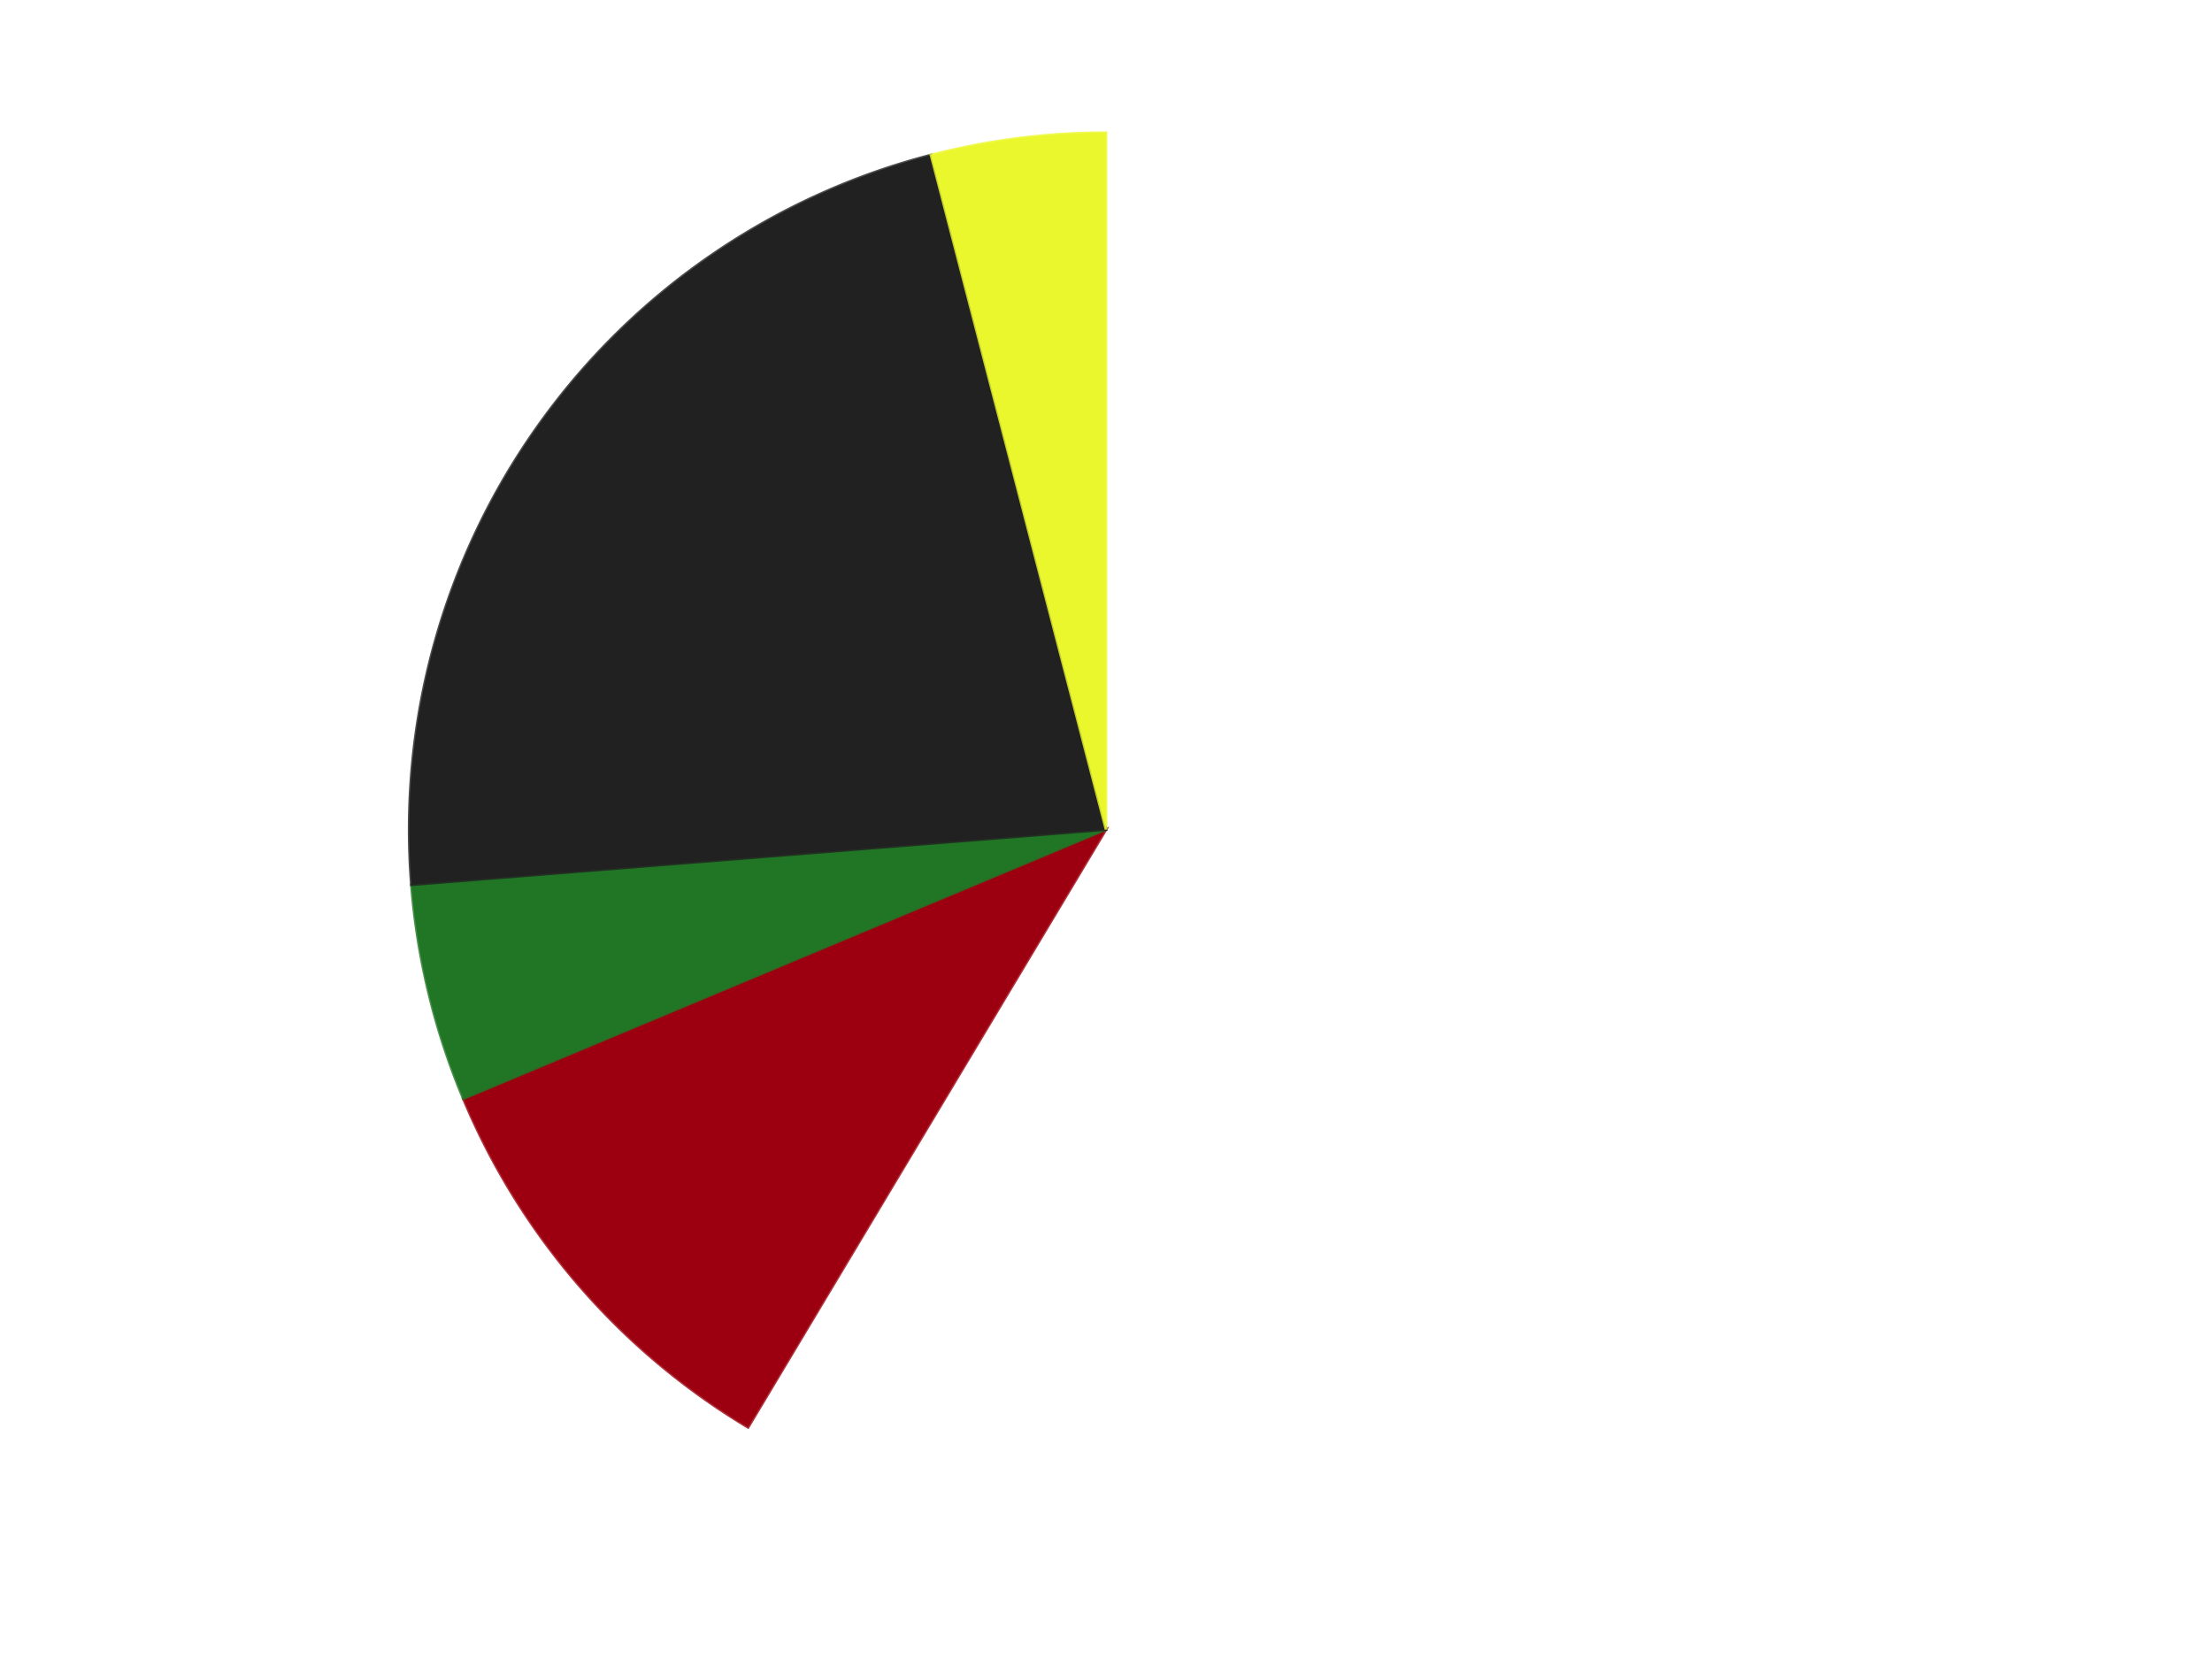 <?xml version='1.0' encoding='utf-8'?>
<svg xmlns="http://www.w3.org/2000/svg" xmlns:xlink="http://www.w3.org/1999/xlink" id="chart-fc65052f-3b86-48dd-891c-46cf89c2afc2" class="pygal-chart" viewBox="0 0 800 600"><!--Generated with pygal 3.0.4 (lxml) ©Kozea 2012-2016 on 2024-07-06--><!--http://pygal.org--><!--http://github.com/Kozea/pygal--><defs><style type="text/css">#chart-fc65052f-3b86-48dd-891c-46cf89c2afc2{-webkit-user-select:none;-webkit-font-smoothing:antialiased;font-family:Consolas,"Liberation Mono",Menlo,Courier,monospace}#chart-fc65052f-3b86-48dd-891c-46cf89c2afc2 .title{font-family:Consolas,"Liberation Mono",Menlo,Courier,monospace;font-size:16px}#chart-fc65052f-3b86-48dd-891c-46cf89c2afc2 .legends .legend text{font-family:Consolas,"Liberation Mono",Menlo,Courier,monospace;font-size:14px}#chart-fc65052f-3b86-48dd-891c-46cf89c2afc2 .axis text{font-family:Consolas,"Liberation Mono",Menlo,Courier,monospace;font-size:10px}#chart-fc65052f-3b86-48dd-891c-46cf89c2afc2 .axis text.major{font-family:Consolas,"Liberation Mono",Menlo,Courier,monospace;font-size:10px}#chart-fc65052f-3b86-48dd-891c-46cf89c2afc2 .text-overlay text.value{font-family:Consolas,"Liberation Mono",Menlo,Courier,monospace;font-size:16px}#chart-fc65052f-3b86-48dd-891c-46cf89c2afc2 .text-overlay text.label{font-family:Consolas,"Liberation Mono",Menlo,Courier,monospace;font-size:10px}#chart-fc65052f-3b86-48dd-891c-46cf89c2afc2 .tooltip{font-family:Consolas,"Liberation Mono",Menlo,Courier,monospace;font-size:14px}#chart-fc65052f-3b86-48dd-891c-46cf89c2afc2 text.no_data{font-family:Consolas,"Liberation Mono",Menlo,Courier,monospace;font-size:64px}
#chart-fc65052f-3b86-48dd-891c-46cf89c2afc2{background-color:transparent}#chart-fc65052f-3b86-48dd-891c-46cf89c2afc2 path,#chart-fc65052f-3b86-48dd-891c-46cf89c2afc2 line,#chart-fc65052f-3b86-48dd-891c-46cf89c2afc2 rect,#chart-fc65052f-3b86-48dd-891c-46cf89c2afc2 circle{-webkit-transition:150ms;-moz-transition:150ms;transition:150ms}#chart-fc65052f-3b86-48dd-891c-46cf89c2afc2 .graph &gt; .background{fill:transparent}#chart-fc65052f-3b86-48dd-891c-46cf89c2afc2 .plot &gt; .background{fill:transparent}#chart-fc65052f-3b86-48dd-891c-46cf89c2afc2 .graph{fill:rgba(0,0,0,.87)}#chart-fc65052f-3b86-48dd-891c-46cf89c2afc2 text.no_data{fill:rgba(0,0,0,1)}#chart-fc65052f-3b86-48dd-891c-46cf89c2afc2 .title{fill:rgba(0,0,0,1)}#chart-fc65052f-3b86-48dd-891c-46cf89c2afc2 .legends .legend text{fill:rgba(0,0,0,.87)}#chart-fc65052f-3b86-48dd-891c-46cf89c2afc2 .legends .legend:hover text{fill:rgba(0,0,0,1)}#chart-fc65052f-3b86-48dd-891c-46cf89c2afc2 .axis .line{stroke:rgba(0,0,0,1)}#chart-fc65052f-3b86-48dd-891c-46cf89c2afc2 .axis .guide.line{stroke:rgba(0,0,0,.54)}#chart-fc65052f-3b86-48dd-891c-46cf89c2afc2 .axis .major.line{stroke:rgba(0,0,0,.87)}#chart-fc65052f-3b86-48dd-891c-46cf89c2afc2 .axis text.major{fill:rgba(0,0,0,1)}#chart-fc65052f-3b86-48dd-891c-46cf89c2afc2 .axis.y .guides:hover .guide.line,#chart-fc65052f-3b86-48dd-891c-46cf89c2afc2 .line-graph .axis.x .guides:hover .guide.line,#chart-fc65052f-3b86-48dd-891c-46cf89c2afc2 .stackedline-graph .axis.x .guides:hover .guide.line,#chart-fc65052f-3b86-48dd-891c-46cf89c2afc2 .xy-graph .axis.x .guides:hover .guide.line{stroke:rgba(0,0,0,1)}#chart-fc65052f-3b86-48dd-891c-46cf89c2afc2 .axis .guides:hover text{fill:rgba(0,0,0,1)}#chart-fc65052f-3b86-48dd-891c-46cf89c2afc2 .reactive{fill-opacity:1.0;stroke-opacity:.8;stroke-width:1}#chart-fc65052f-3b86-48dd-891c-46cf89c2afc2 .ci{stroke:rgba(0,0,0,.87)}#chart-fc65052f-3b86-48dd-891c-46cf89c2afc2 .reactive.active,#chart-fc65052f-3b86-48dd-891c-46cf89c2afc2 .active .reactive{fill-opacity:0.6;stroke-opacity:.9;stroke-width:4}#chart-fc65052f-3b86-48dd-891c-46cf89c2afc2 .ci .reactive.active{stroke-width:1.5}#chart-fc65052f-3b86-48dd-891c-46cf89c2afc2 .series text{fill:rgba(0,0,0,1)}#chart-fc65052f-3b86-48dd-891c-46cf89c2afc2 .tooltip rect{fill:transparent;stroke:rgba(0,0,0,1);-webkit-transition:opacity 150ms;-moz-transition:opacity 150ms;transition:opacity 150ms}#chart-fc65052f-3b86-48dd-891c-46cf89c2afc2 .tooltip .label{fill:rgba(0,0,0,.87)}#chart-fc65052f-3b86-48dd-891c-46cf89c2afc2 .tooltip .label{fill:rgba(0,0,0,.87)}#chart-fc65052f-3b86-48dd-891c-46cf89c2afc2 .tooltip .legend{font-size:.8em;fill:rgba(0,0,0,.54)}#chart-fc65052f-3b86-48dd-891c-46cf89c2afc2 .tooltip .x_label{font-size:.6em;fill:rgba(0,0,0,1)}#chart-fc65052f-3b86-48dd-891c-46cf89c2afc2 .tooltip .xlink{font-size:.5em;text-decoration:underline}#chart-fc65052f-3b86-48dd-891c-46cf89c2afc2 .tooltip .value{font-size:1.5em}#chart-fc65052f-3b86-48dd-891c-46cf89c2afc2 .bound{font-size:.5em}#chart-fc65052f-3b86-48dd-891c-46cf89c2afc2 .max-value{font-size:.75em;fill:rgba(0,0,0,.54)}#chart-fc65052f-3b86-48dd-891c-46cf89c2afc2 .map-element{fill:transparent;stroke:rgba(0,0,0,.54) !important}#chart-fc65052f-3b86-48dd-891c-46cf89c2afc2 .map-element .reactive{fill-opacity:inherit;stroke-opacity:inherit}#chart-fc65052f-3b86-48dd-891c-46cf89c2afc2 .color-0,#chart-fc65052f-3b86-48dd-891c-46cf89c2afc2 .color-0 a:visited{stroke:#F44336;fill:#F44336}#chart-fc65052f-3b86-48dd-891c-46cf89c2afc2 .color-1,#chart-fc65052f-3b86-48dd-891c-46cf89c2afc2 .color-1 a:visited{stroke:#3F51B5;fill:#3F51B5}#chart-fc65052f-3b86-48dd-891c-46cf89c2afc2 .color-2,#chart-fc65052f-3b86-48dd-891c-46cf89c2afc2 .color-2 a:visited{stroke:#009688;fill:#009688}#chart-fc65052f-3b86-48dd-891c-46cf89c2afc2 .color-3,#chart-fc65052f-3b86-48dd-891c-46cf89c2afc2 .color-3 a:visited{stroke:#FFC107;fill:#FFC107}#chart-fc65052f-3b86-48dd-891c-46cf89c2afc2 .color-4,#chart-fc65052f-3b86-48dd-891c-46cf89c2afc2 .color-4 a:visited{stroke:#FF5722;fill:#FF5722}#chart-fc65052f-3b86-48dd-891c-46cf89c2afc2 .text-overlay .color-0 text{fill:black}#chart-fc65052f-3b86-48dd-891c-46cf89c2afc2 .text-overlay .color-1 text{fill:black}#chart-fc65052f-3b86-48dd-891c-46cf89c2afc2 .text-overlay .color-2 text{fill:black}#chart-fc65052f-3b86-48dd-891c-46cf89c2afc2 .text-overlay .color-3 text{fill:black}#chart-fc65052f-3b86-48dd-891c-46cf89c2afc2 .text-overlay .color-4 text{fill:black}
#chart-fc65052f-3b86-48dd-891c-46cf89c2afc2 text.no_data{text-anchor:middle}#chart-fc65052f-3b86-48dd-891c-46cf89c2afc2 .guide.line{fill:none}#chart-fc65052f-3b86-48dd-891c-46cf89c2afc2 .centered{text-anchor:middle}#chart-fc65052f-3b86-48dd-891c-46cf89c2afc2 .title{text-anchor:middle}#chart-fc65052f-3b86-48dd-891c-46cf89c2afc2 .legends .legend text{fill-opacity:1}#chart-fc65052f-3b86-48dd-891c-46cf89c2afc2 .axis.x text{text-anchor:middle}#chart-fc65052f-3b86-48dd-891c-46cf89c2afc2 .axis.x:not(.web) text[transform]{text-anchor:start}#chart-fc65052f-3b86-48dd-891c-46cf89c2afc2 .axis.x:not(.web) text[transform].backwards{text-anchor:end}#chart-fc65052f-3b86-48dd-891c-46cf89c2afc2 .axis.y text{text-anchor:end}#chart-fc65052f-3b86-48dd-891c-46cf89c2afc2 .axis.y text[transform].backwards{text-anchor:start}#chart-fc65052f-3b86-48dd-891c-46cf89c2afc2 .axis.y2 text{text-anchor:start}#chart-fc65052f-3b86-48dd-891c-46cf89c2afc2 .axis.y2 text[transform].backwards{text-anchor:end}#chart-fc65052f-3b86-48dd-891c-46cf89c2afc2 .axis .guide.line{stroke-dasharray:4,4;stroke:black}#chart-fc65052f-3b86-48dd-891c-46cf89c2afc2 .axis .major.guide.line{stroke-dasharray:6,6;stroke:black}#chart-fc65052f-3b86-48dd-891c-46cf89c2afc2 .horizontal .axis.y .guide.line,#chart-fc65052f-3b86-48dd-891c-46cf89c2afc2 .horizontal .axis.y2 .guide.line,#chart-fc65052f-3b86-48dd-891c-46cf89c2afc2 .vertical .axis.x .guide.line{opacity:0}#chart-fc65052f-3b86-48dd-891c-46cf89c2afc2 .horizontal .axis.always_show .guide.line,#chart-fc65052f-3b86-48dd-891c-46cf89c2afc2 .vertical .axis.always_show .guide.line{opacity:1 !important}#chart-fc65052f-3b86-48dd-891c-46cf89c2afc2 .axis.y .guides:hover .guide.line,#chart-fc65052f-3b86-48dd-891c-46cf89c2afc2 .axis.y2 .guides:hover .guide.line,#chart-fc65052f-3b86-48dd-891c-46cf89c2afc2 .axis.x .guides:hover .guide.line{opacity:1}#chart-fc65052f-3b86-48dd-891c-46cf89c2afc2 .axis .guides:hover text{opacity:1}#chart-fc65052f-3b86-48dd-891c-46cf89c2afc2 .nofill{fill:none}#chart-fc65052f-3b86-48dd-891c-46cf89c2afc2 .subtle-fill{fill-opacity:.2}#chart-fc65052f-3b86-48dd-891c-46cf89c2afc2 .dot{stroke-width:1px;fill-opacity:1;stroke-opacity:1}#chart-fc65052f-3b86-48dd-891c-46cf89c2afc2 .dot.active{stroke-width:5px}#chart-fc65052f-3b86-48dd-891c-46cf89c2afc2 .dot.negative{fill:transparent}#chart-fc65052f-3b86-48dd-891c-46cf89c2afc2 text,#chart-fc65052f-3b86-48dd-891c-46cf89c2afc2 tspan{stroke:none !important}#chart-fc65052f-3b86-48dd-891c-46cf89c2afc2 .series text.active{opacity:1}#chart-fc65052f-3b86-48dd-891c-46cf89c2afc2 .tooltip rect{fill-opacity:.95;stroke-width:.5}#chart-fc65052f-3b86-48dd-891c-46cf89c2afc2 .tooltip text{fill-opacity:1}#chart-fc65052f-3b86-48dd-891c-46cf89c2afc2 .showable{visibility:hidden}#chart-fc65052f-3b86-48dd-891c-46cf89c2afc2 .showable.shown{visibility:visible}#chart-fc65052f-3b86-48dd-891c-46cf89c2afc2 .gauge-background{fill:rgba(229,229,229,1);stroke:none}#chart-fc65052f-3b86-48dd-891c-46cf89c2afc2 .bg-lines{stroke:transparent;stroke-width:2px}</style><script type="text/javascript">window.pygal = window.pygal || {};window.pygal.config = window.pygal.config || {};window.pygal.config['fc65052f-3b86-48dd-891c-46cf89c2afc2'] = {"allow_interruptions": false, "box_mode": "extremes", "classes": ["pygal-chart"], "css": ["file://style.css", "file://graph.css"], "defs": [], "disable_xml_declaration": false, "dots_size": 2.5, "dynamic_print_values": false, "explicit_size": false, "fill": false, "force_uri_protocol": "https", "formatter": null, "half_pie": false, "height": 600, "include_x_axis": false, "inner_radius": 0, "interpolate": null, "interpolation_parameters": {}, "interpolation_precision": 250, "inverse_y_axis": false, "js": ["//kozea.github.io/pygal.js/2.0.x/pygal-tooltips.min.js"], "legend_at_bottom": false, "legend_at_bottom_columns": null, "legend_box_size": 12, "logarithmic": false, "margin": 20, "margin_bottom": null, "margin_left": null, "margin_right": null, "margin_top": null, "max_scale": 16, "min_scale": 4, "missing_value_fill_truncation": "x", "no_data_text": "No data", "no_prefix": false, "order_min": null, "pretty_print": false, "print_labels": false, "print_values": false, "print_values_position": "center", "print_zeroes": true, "range": null, "rounded_bars": null, "secondary_range": null, "show_dots": true, "show_legend": false, "show_minor_x_labels": true, "show_minor_y_labels": true, "show_only_major_dots": false, "show_x_guides": false, "show_x_labels": true, "show_y_guides": true, "show_y_labels": true, "spacing": 10, "stack_from_top": false, "strict": false, "stroke": true, "stroke_style": null, "style": {"background": "transparent", "ci_colors": [], "colors": ["#F44336", "#3F51B5", "#009688", "#FFC107", "#FF5722", "#9C27B0", "#03A9F4", "#8BC34A", "#FF9800", "#E91E63", "#2196F3", "#4CAF50", "#FFEB3B", "#673AB7", "#00BCD4", "#CDDC39", "#9E9E9E", "#607D8B"], "dot_opacity": "1", "font_family": "Consolas, \"Liberation Mono\", Menlo, Courier, monospace", "foreground": "rgba(0, 0, 0, .87)", "foreground_strong": "rgba(0, 0, 0, 1)", "foreground_subtle": "rgba(0, 0, 0, .54)", "guide_stroke_color": "black", "guide_stroke_dasharray": "4,4", "label_font_family": "Consolas, \"Liberation Mono\", Menlo, Courier, monospace", "label_font_size": 10, "legend_font_family": "Consolas, \"Liberation Mono\", Menlo, Courier, monospace", "legend_font_size": 14, "major_guide_stroke_color": "black", "major_guide_stroke_dasharray": "6,6", "major_label_font_family": "Consolas, \"Liberation Mono\", Menlo, Courier, monospace", "major_label_font_size": 10, "no_data_font_family": "Consolas, \"Liberation Mono\", Menlo, Courier, monospace", "no_data_font_size": 64, "opacity": "1.0", "opacity_hover": "0.6", "plot_background": "transparent", "stroke_opacity": ".8", "stroke_opacity_hover": ".9", "stroke_width": "1", "stroke_width_hover": "4", "title_font_family": "Consolas, \"Liberation Mono\", Menlo, Courier, monospace", "title_font_size": 16, "tooltip_font_family": "Consolas, \"Liberation Mono\", Menlo, Courier, monospace", "tooltip_font_size": 14, "transition": "150ms", "value_background": "rgba(229, 229, 229, 1)", "value_colors": [], "value_font_family": "Consolas, \"Liberation Mono\", Menlo, Courier, monospace", "value_font_size": 16, "value_label_font_family": "Consolas, \"Liberation Mono\", Menlo, Courier, monospace", "value_label_font_size": 10}, "title": null, "tooltip_border_radius": 0, "tooltip_fancy_mode": true, "truncate_label": null, "truncate_legend": null, "width": 800, "x_label_rotation": 0, "x_labels": null, "x_labels_major": null, "x_labels_major_count": null, "x_labels_major_every": null, "x_title": null, "xrange": null, "y_label_rotation": 0, "y_labels": null, "y_labels_major": null, "y_labels_major_count": null, "y_labels_major_every": null, "y_title": null, "zero": 0, "legends": ["White", "Trans-Red", "Trans-Green", "Black", "Trans-Yellow"]}</script><script type="text/javascript" xlink:href="https://kozea.github.io/pygal.js/2.0.x/pygal-tooltips.min.js"/></defs><title>Pygal</title><g class="graph pie-graph vertical"><rect x="0" y="0" width="800" height="600" class="background"/><g transform="translate(20, 20)" class="plot"><rect x="0" y="0" width="760" height="560" class="background"/><g class="series serie-0 color-0"><g class="slices"><g class="slice" style="fill: #FFFFFF; stroke: #FFFFFF"><path d="M380 28 A252 252 0 1 1 250.553 496.212 L380 280 A0 0 0 1 0 380 280 z" class="slice reactive tooltip-trigger"/><desc class="value">58</desc><desc class="x centered">501.4441119785527</desc><desc class="y centered">313.5757005249444</desc></g></g></g><g class="series serie-1 color-1"><g class="slices"><g class="slice" style="fill: #9C0010; stroke: #9C0010"><path d="M250.553 496.212 A252 252 0 0 1 147.567 377.359 L380 280 A0 0 0 0 0 380 280 z" class="slice reactive tooltip-trigger"/><desc class="value">10</desc><desc class="x centered">284.77555363136344</desc><desc class="y centered">362.51245247710597</desc></g></g></g><g class="series serie-2 color-2"><g class="slices"><g class="slice" style="fill: #217625; stroke: #217625"><path d="M147.567 377.359 A252 252 0 0 1 128.793 299.971 L380 280 A0 0 0 0 0 380 280 z" class="slice reactive tooltip-trigger"/><desc class="value">5</desc><desc class="x centered">257.55174239123374</desc><desc class="y centered">309.7056258741878</desc></g></g></g><g class="series serie-3 color-3"><g class="slices"><g class="slice" style="fill: #212121; stroke: #212121"><path d="M128.793 299.971 A252 252 0 0 1 316.711 36.077 L380 280 A0 0 0 0 0 380 280 z" class="slice reactive tooltip-trigger"/><desc class="value">22</desc><desc class="x centered">277.3634300416577</desc><desc class="y centered">206.91282939402907</desc></g></g></g><g class="series serie-4 color-4"><g class="slices"><g class="slice" style="fill: #EBF72D; stroke: #EBF72D"><path d="M316.711 36.077 A252 252 0 0 1 380 28 L380 280 A0 0 0 0 0 380 280 z" class="slice reactive tooltip-trigger"/><desc class="value">4</desc><desc class="x centered">364.0493508497076</desc><desc class="y centered">155.0136935833198</desc></g></g></g></g><g class="titles"/><g transform="translate(20, 20)" class="plot overlay"><g class="series serie-0 color-0"/><g class="series serie-1 color-1"/><g class="series serie-2 color-2"/><g class="series serie-3 color-3"/><g class="series serie-4 color-4"/></g><g transform="translate(20, 20)" class="plot text-overlay"><g class="series serie-0 color-0"/><g class="series serie-1 color-1"/><g class="series serie-2 color-2"/><g class="series serie-3 color-3"/><g class="series serie-4 color-4"/></g><g transform="translate(20, 20)" class="plot tooltip-overlay"><g transform="translate(0 0)" style="opacity: 0" class="tooltip"><rect rx="0" ry="0" width="0" height="0" class="tooltip-box"/><g class="text"/></g></g></g></svg>